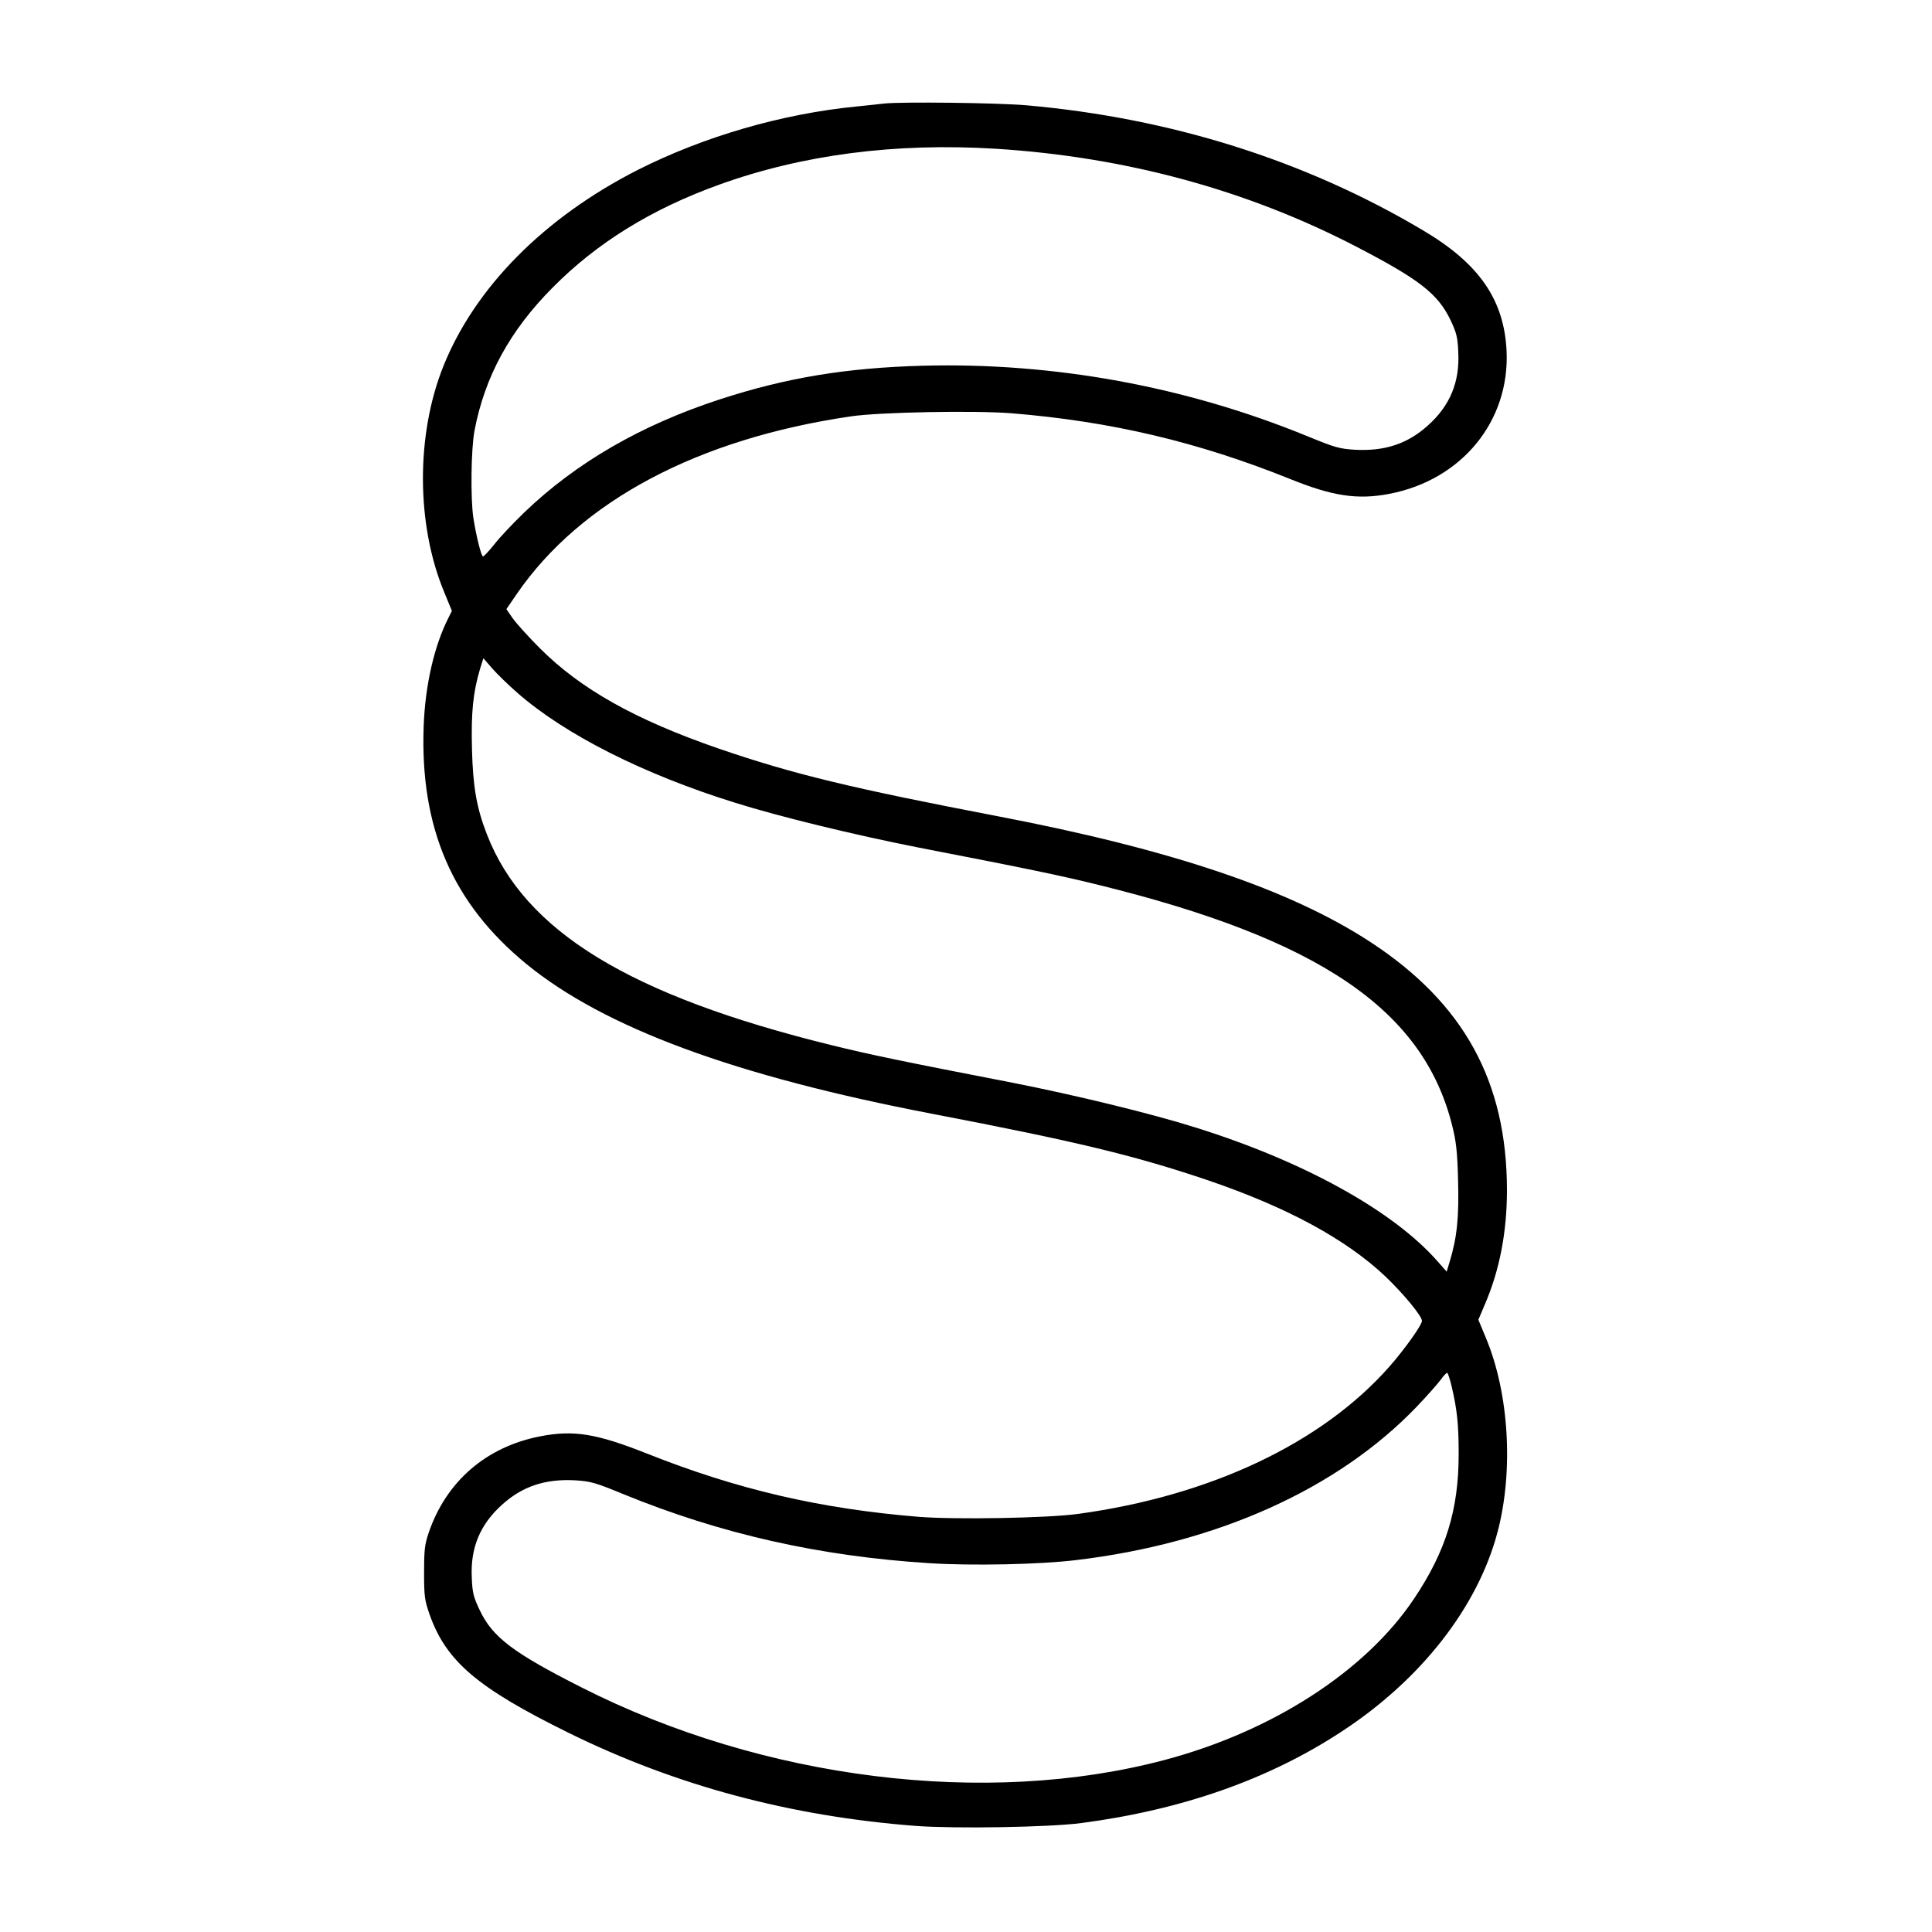 <?xml version="1.0" standalone="no"?>
<!DOCTYPE svg PUBLIC "-//W3C//DTD SVG 20010904//EN"
 "http://www.w3.org/TR/2001/REC-SVG-20010904/DTD/svg10.dtd">
<svg version="1.0" xmlns="http://www.w3.org/2000/svg"
 width="1000pt" height="1000pt" viewBox="0 0 1000 1000"
 preserveAspectRatio="xMidYMid meet">
<g transform="translate(0,1000) scale(0.1,-0.1)"
fill="#000000" stroke="none">
<path d="M4575 9464 c-16 -2 -79 -9 -140 -15 -389 -38 -793 -156 -1135 -329
-483 -246 -841 -607 -1005 -1015 -143 -357 -141 -822 5 -1172 l39 -95 -18 -36
c-74 -146 -120 -349 -128 -558 -20 -530 149 -920 532 -1234 404 -330 1078
-579 2100 -775 751 -144 1052 -217 1430 -345 410 -140 713 -305 916 -497 95
-91 189 -205 189 -230 0 -21 -89 -146 -168 -236 -349 -396 -925 -669 -1612
-763 -162 -22 -635 -30 -826 -15 -510 42 -937 141 -1407 328 -260 103 -377
122 -549 89 -282 -54 -490 -235 -580 -502 -20 -59 -23 -89 -23 -204 0 -122 3
-143 28 -215 86 -244 247 -381 722 -615 555 -273 1146 -431 1796 -481 205 -15
691 -7 857 15 523 69 971 227 1347 474 410 268 703 643 806 1031 84 317 60
719 -60 1006 l-39 94 33 78 c77 178 115 376 115 594 -1 562 -223 966 -705
1282 -415 272 -1031 480 -1930 652 -761 146 -1059 218 -1444 350 -432 149
-715 308 -926 519 -61 61 -125 132 -142 157 l-32 46 54 79 c331 481 936 803
1730 919 147 22 642 31 830 16 517 -42 967 -149 1442 -340 220 -89 349 -109
515 -77 374 72 623 376 606 740 -13 265 -142 452 -433 624 -609 362 -1305 581
-2052 647 -150 13 -647 19 -738 9z m580 -234 c668 -42 1296 -212 1860 -504
332 -172 427 -246 493 -383 31 -66 37 -89 40 -166 8 -155 -43 -277 -157 -379
-105 -95 -223 -134 -376 -126 -82 5 -104 11 -250 71 -628 257 -1310 382 -1990
364 -397 -11 -705 -62 -1049 -174 -408 -133 -745 -328 -1014 -587 -57 -55
-126 -128 -153 -163 -28 -35 -54 -63 -59 -63 -9 0 -35 104 -50 200 -15 102
-12 355 6 451 53 279 183 518 404 740 229 232 512 407 862 533 432 156 914
218 1433 186z m-2476 -2817 c247 -216 653 -421 1126 -568 232 -73 621 -167
940 -230 593 -115 745 -147 940 -195 1144 -281 1681 -646 1831 -1244 21 -84
27 -133 31 -286 5 -192 -5 -292 -43 -419 l-16 -53 -46 52 c-230 263 -695 520
-1257 695 -232 73 -621 167 -940 230 -593 115 -745 147 -940 195 -1046 257
-1591 590 -1785 1092 -53 136 -72 245 -77 438 -5 192 5 294 42 419 l17 54 46
-53 c25 -29 84 -86 131 -127z m4835 -3590 c28 -120 36 -195 36 -349 0 -289
-66 -503 -231 -749 -250 -374 -732 -686 -1289 -834 -924 -246 -2080 -102
-3020 375 -354 179 -461 260 -527 400 -32 67 -38 90 -41 167 -8 155 43 277
157 379 105 95 223 134 376 126 82 -5 104 -11 250 -71 503 -206 1015 -322
1585 -358 221 -14 570 -7 760 16 730 87 1354 368 1762 793 52 54 107 117 124
139 16 23 32 39 35 37 4 -2 14 -34 23 -71z"/>
</g>
</svg>
